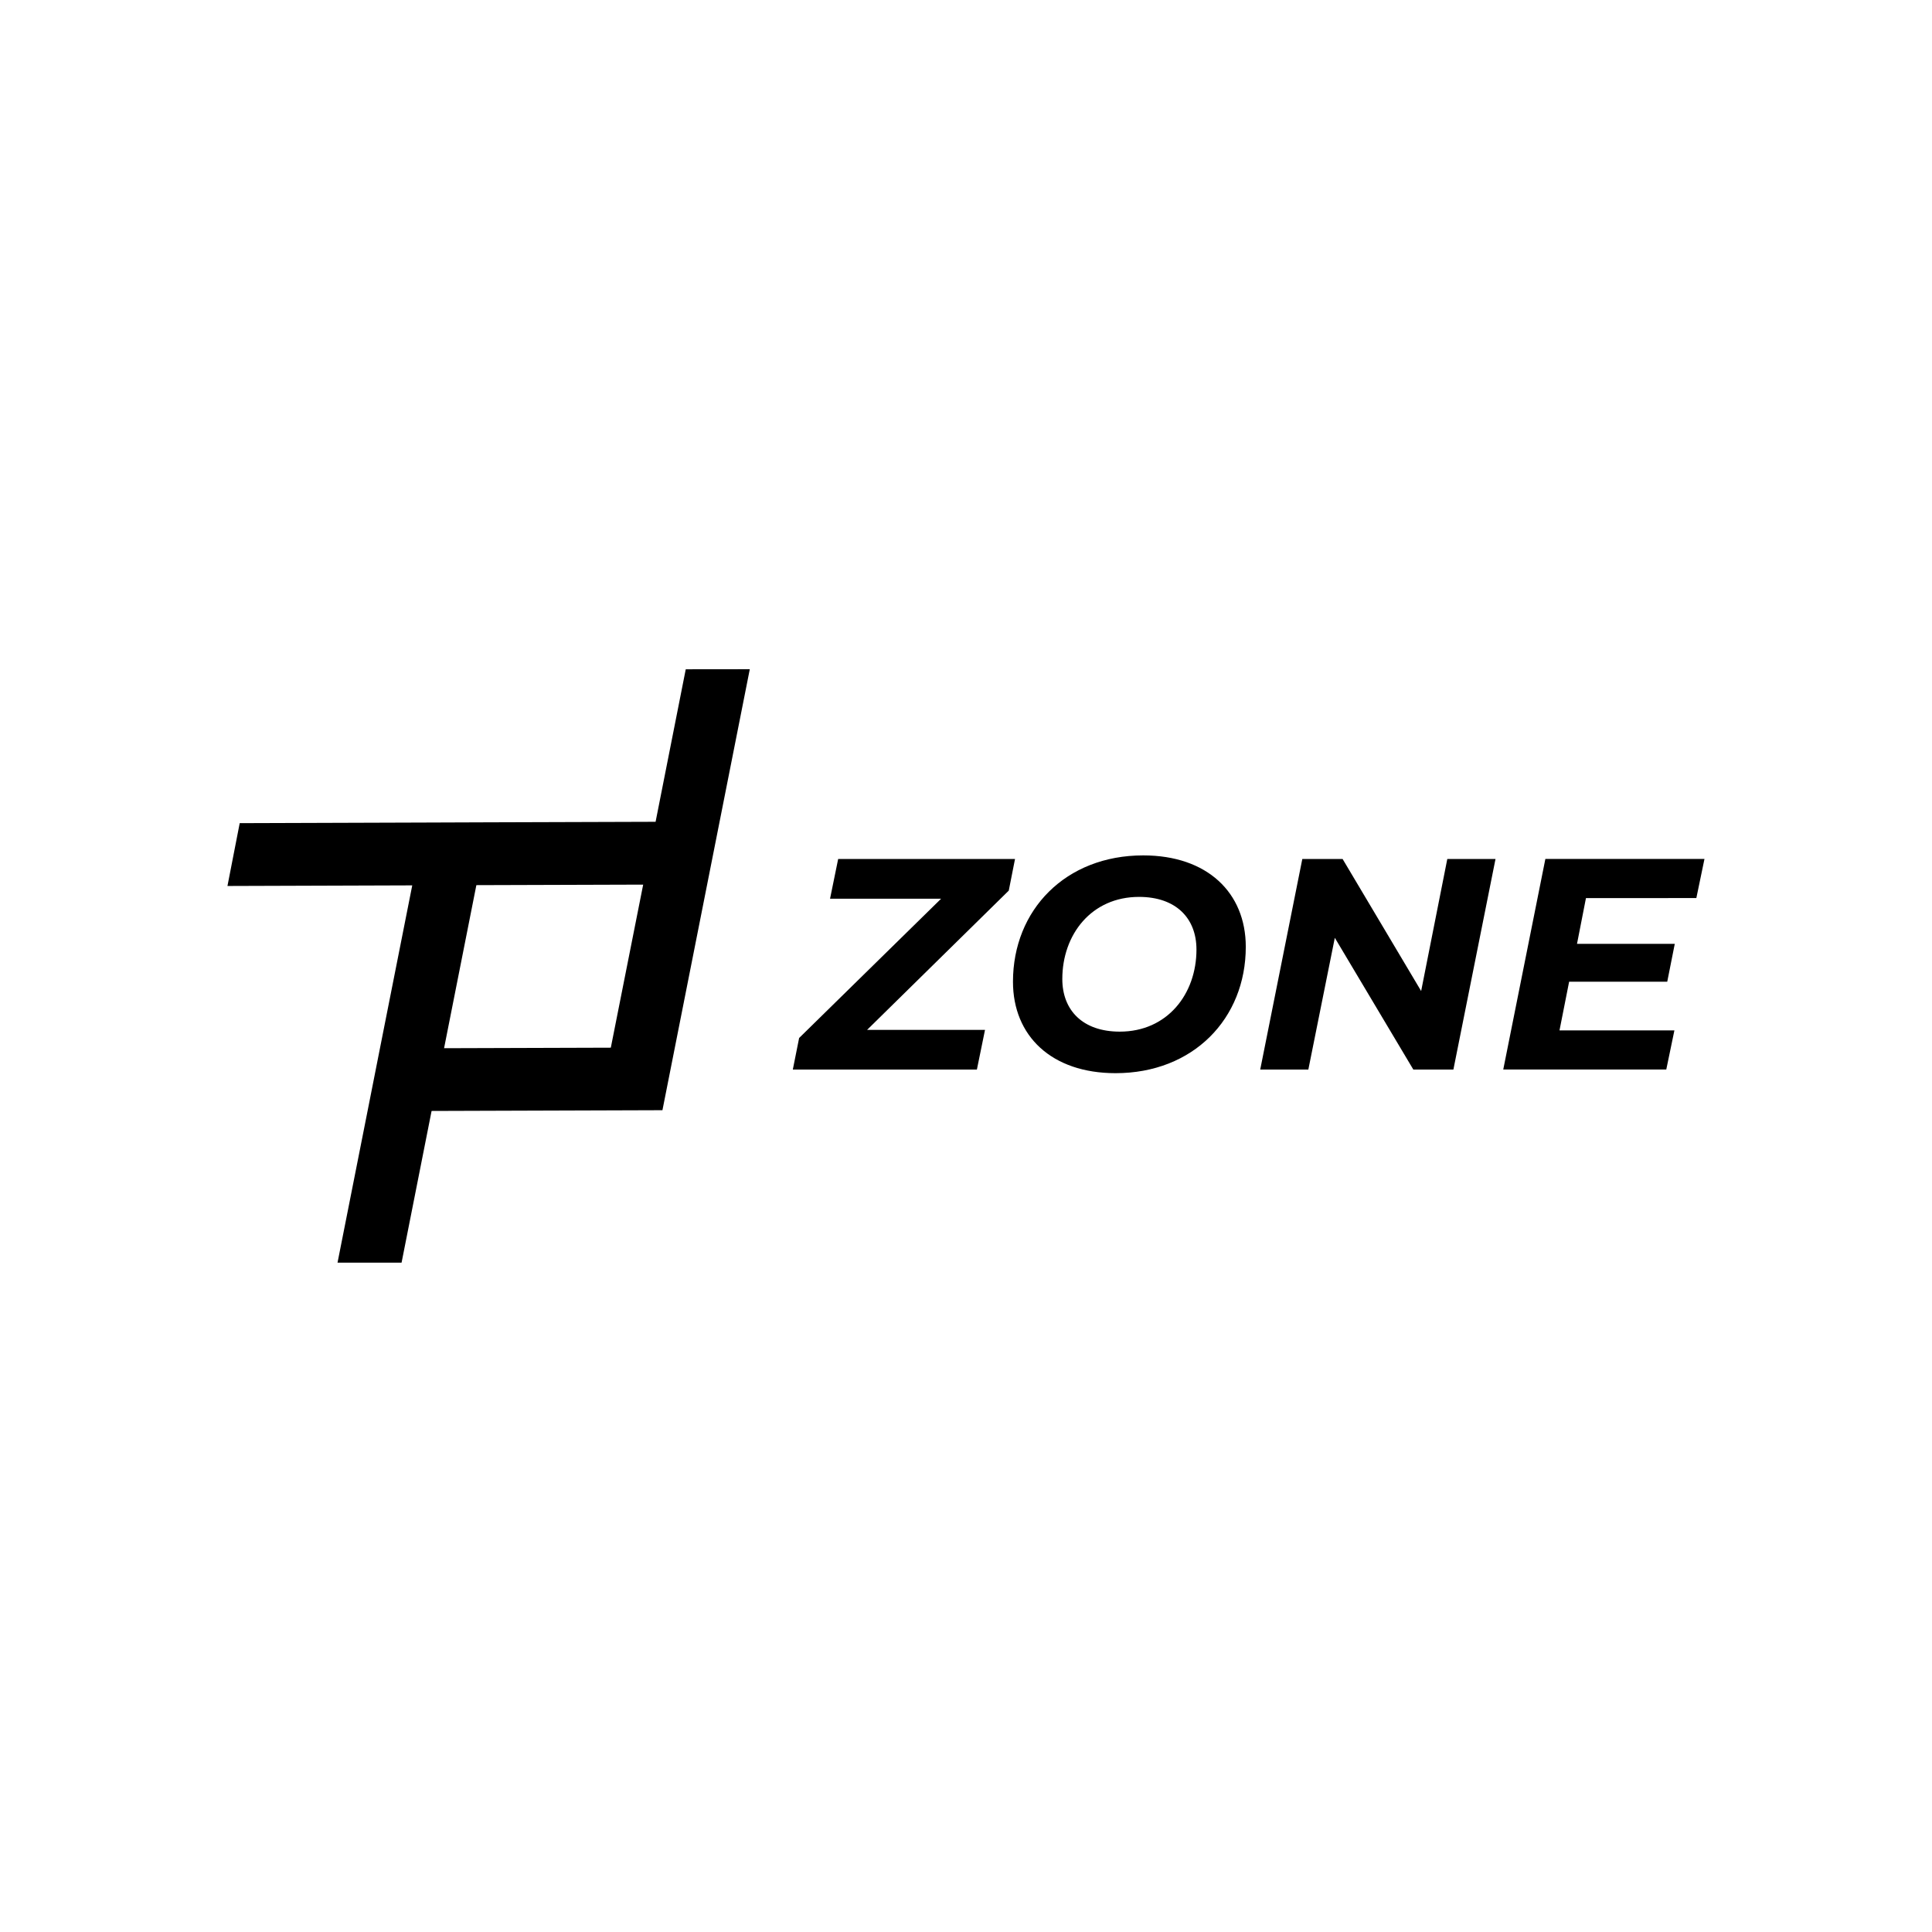 <svg xmlns="http://www.w3.org/2000/svg" id="Layer_1" data-name="Layer 1" viewBox="0 0 1080 1080"><path d="M563.91,497.85,484.72,575.7h65.91l-4.54,22.19H443.19l3.53-17.65,79.36-77.85H464l4.54-22.2h98.86Z"></path><path d="M566.26,548.79c0-40.18,29.43-70.62,72.81-70.62,35.81,0,57.33,20.85,57.33,51.12,0,40.18-29.42,70.62-72.8,70.62C587.79,599.91,566.26,579.06,566.26,548.79Zm102.57-18c0-17.48-11.43-29.42-32.12-29.42-26.56,0-42.87,21-42.87,45.9,0,17.49,11.43,29.42,32.11,29.42C652.52,576.7,668.83,555.69,668.83,530.8Z"></path><path d="M836,480.19l-23.54,117.7H790.06l-43.89-73.65-14.8,73.65h-26.9L728,480.19h22.53L794.43,554l14.62-73.82Z"></path><path d="M886.56,502.05l-5,25.56h54.65L932,548.79H877.15L871.77,576H936l-4.54,21.86H840.33l23.54-117.7h88.94l-4.54,21.86Z"></path><path d="M383.34,374.13l-16.86,85.26-93.25.29-35.8.13L134,460.15l-6.85,35.12,103.3-.34L212.4,586l-6.94,35.12-16.78,84.71h35.8l16.78-84.8,129.05-.42,48.83-246.52ZM341.45,585.66l-93.21.29,18.05-91.15,93.25-.29Z"></path></svg>
